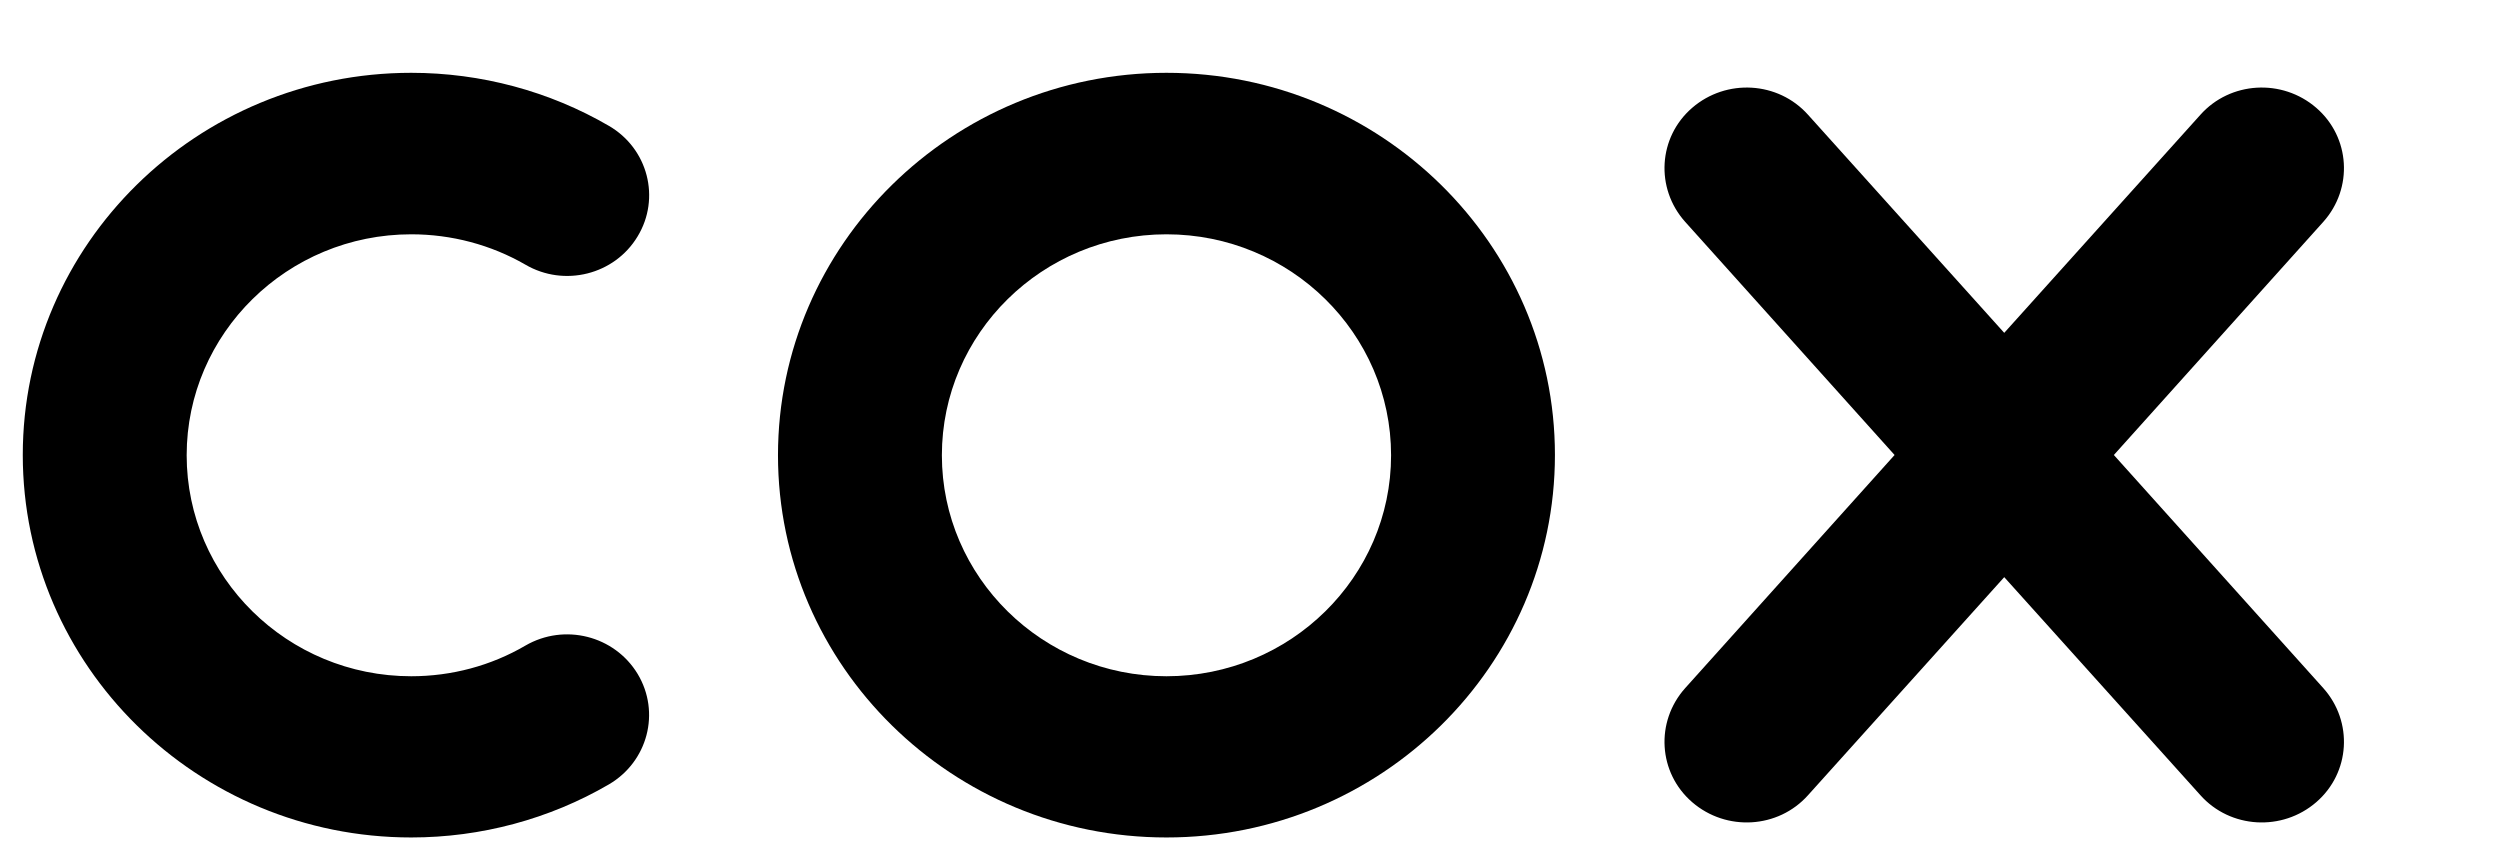 <?xml version="1.0" encoding="utf-8"?>
<svg xmlns="http://www.w3.org/2000/svg" width="72" height="25" viewBox="0 0 72 25" fill="none">
<g clip-path="url(#clip0_2299_314)">
<path d="M60.879 13.104L66.913 6.387C67.775 5.422 67.689 3.952 66.708 3.105C65.727 2.257 64.233 2.341 63.371 3.306L57.722 9.586L52.072 3.306C51.21 2.341 49.717 2.257 48.735 3.105C47.754 3.952 47.669 5.422 48.531 6.387L54.564 13.104L48.531 19.82C47.669 20.786 47.754 22.255 48.735 23.103C49.717 23.951 51.21 23.867 52.072 22.901L57.722 16.622L63.371 22.901C64.233 23.867 65.727 23.951 66.708 23.103C67.689 22.255 67.775 20.786 66.913 19.82L60.879 13.104Z" fill="black"/>
<path d="M33.594 24.119C27.424 24.119 22.406 19.182 22.406 13.112C22.406 7.042 27.424 2.097 33.594 2.097C39.764 2.097 44.782 7.033 44.782 13.103C44.782 19.173 39.773 24.119 33.594 24.119ZM33.594 6.748C30.027 6.748 27.126 9.602 27.126 13.112C27.126 16.621 30.027 19.476 33.594 19.476C37.161 19.476 40.063 16.621 40.063 13.112C40.063 9.602 37.161 6.748 33.594 6.748Z" fill="black"/>
<path d="M11.844 24.119C5.674 24.119 0.656 19.173 0.656 13.103C0.656 7.033 5.674 2.097 11.844 2.097C13.85 2.097 15.821 2.626 17.537 3.625C18.663 4.28 19.03 5.707 18.364 6.807C17.699 7.915 16.248 8.276 15.13 7.621C14.14 7.05 13.005 6.748 11.844 6.748C8.277 6.748 5.376 9.602 5.376 13.112C5.376 16.621 8.277 19.476 11.844 19.476C13.005 19.476 14.14 19.173 15.13 18.594C16.256 17.939 17.699 18.309 18.364 19.409C19.03 20.517 18.654 21.936 17.537 22.59C15.821 23.59 13.85 24.119 11.844 24.119Z" fill="black"/>
</g>
<defs>
<clipPath id="clip0_2299_314">
<rect width="70.69" height="25" fill="white" transform="translate(0.656)"/>
</clipPath>
</defs>
</svg>